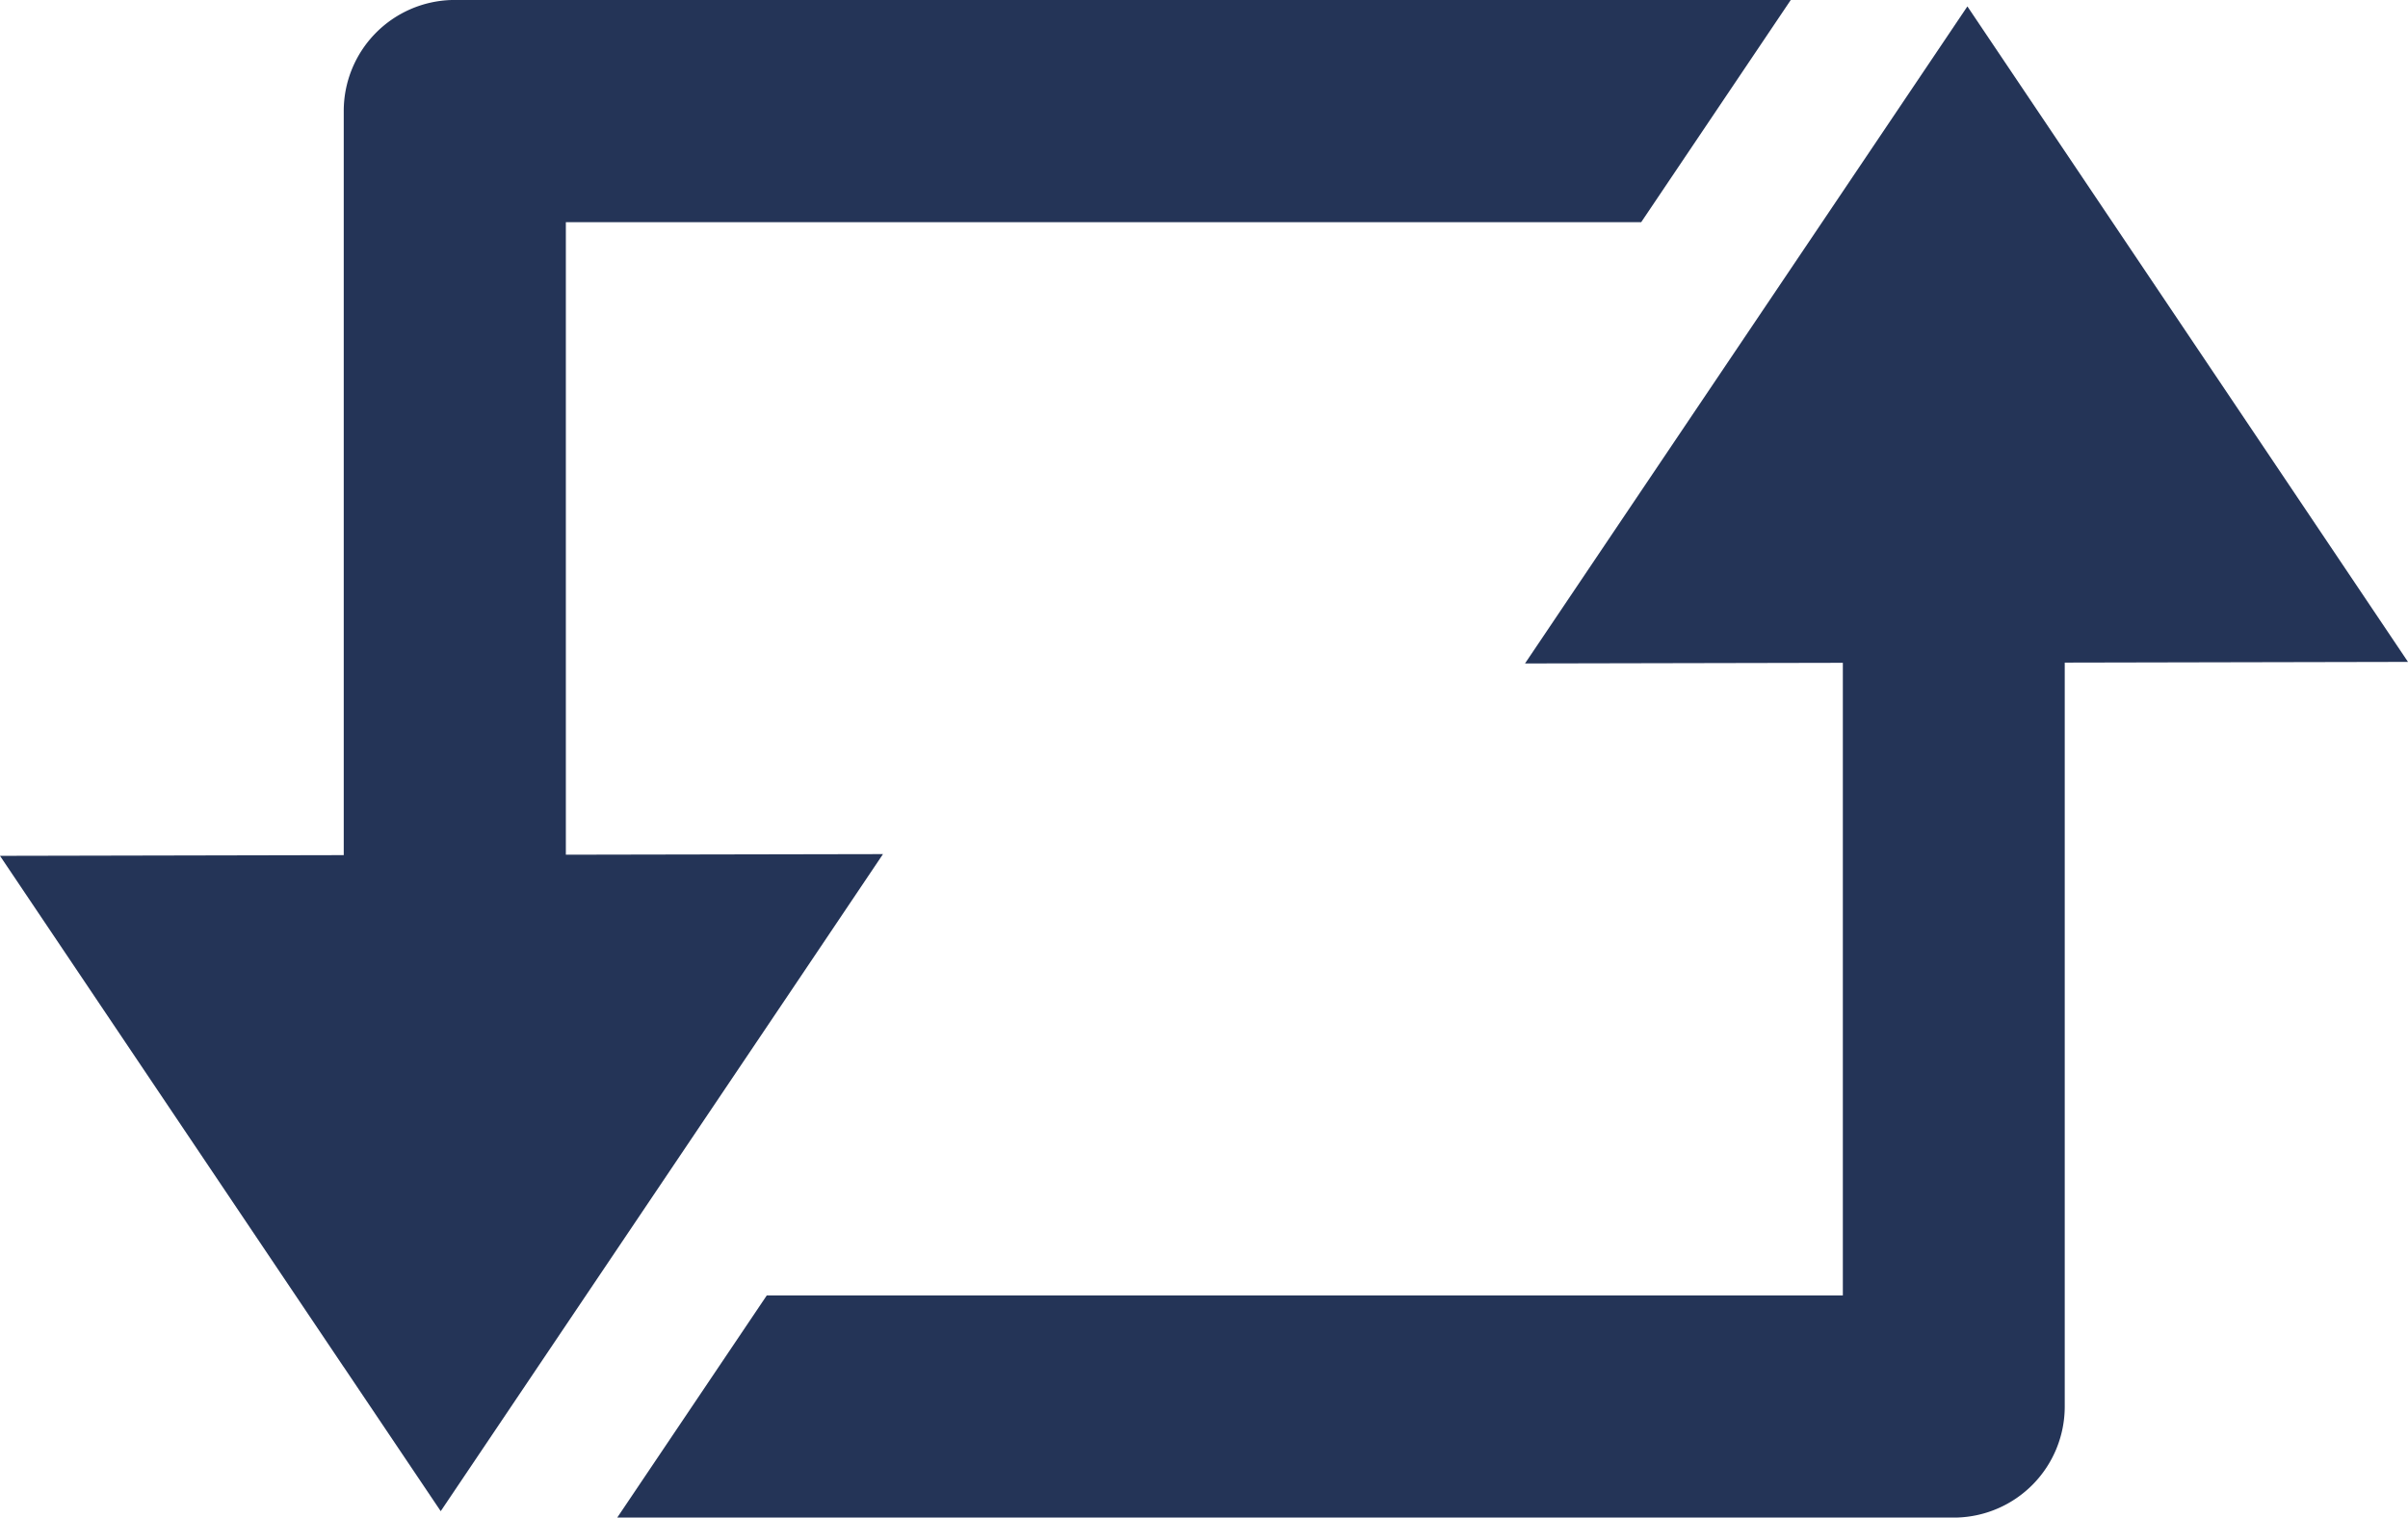 <?xml version="1.0" encoding="UTF-8"?> <svg xmlns="http://www.w3.org/2000/svg" viewBox="0 0 447 281.71"><defs><style>.cls-1{fill:#243457;}</style></defs><g id="Layer_2" data-name="Layer 2"><g id="Layer_11" data-name="Layer 11"><g id="Changes"><path class="cls-1" d="M383.28,28.06,365.21,1.19l-.15.22L338.25,41.24,299.79,98.35l-16.7,24.81,59-.12V240.47H142.34l-27.76,41.24H363.11a20.62,20.62,0,0,0,20.17-20.61V123l63.72-.13Z"></path><path class="cls-1" d="M163.91,158.55l-58.87.11V41.24H304.66L332.42,0H83.89A20.61,20.61,0,0,0,63.81,20.62V158.74h-.09L0,158.87l63.72,94.77.09.12,18,26.76.15-.22,26.81-39.83,38.46-57.12Z"></path></g></g></g></svg> 
